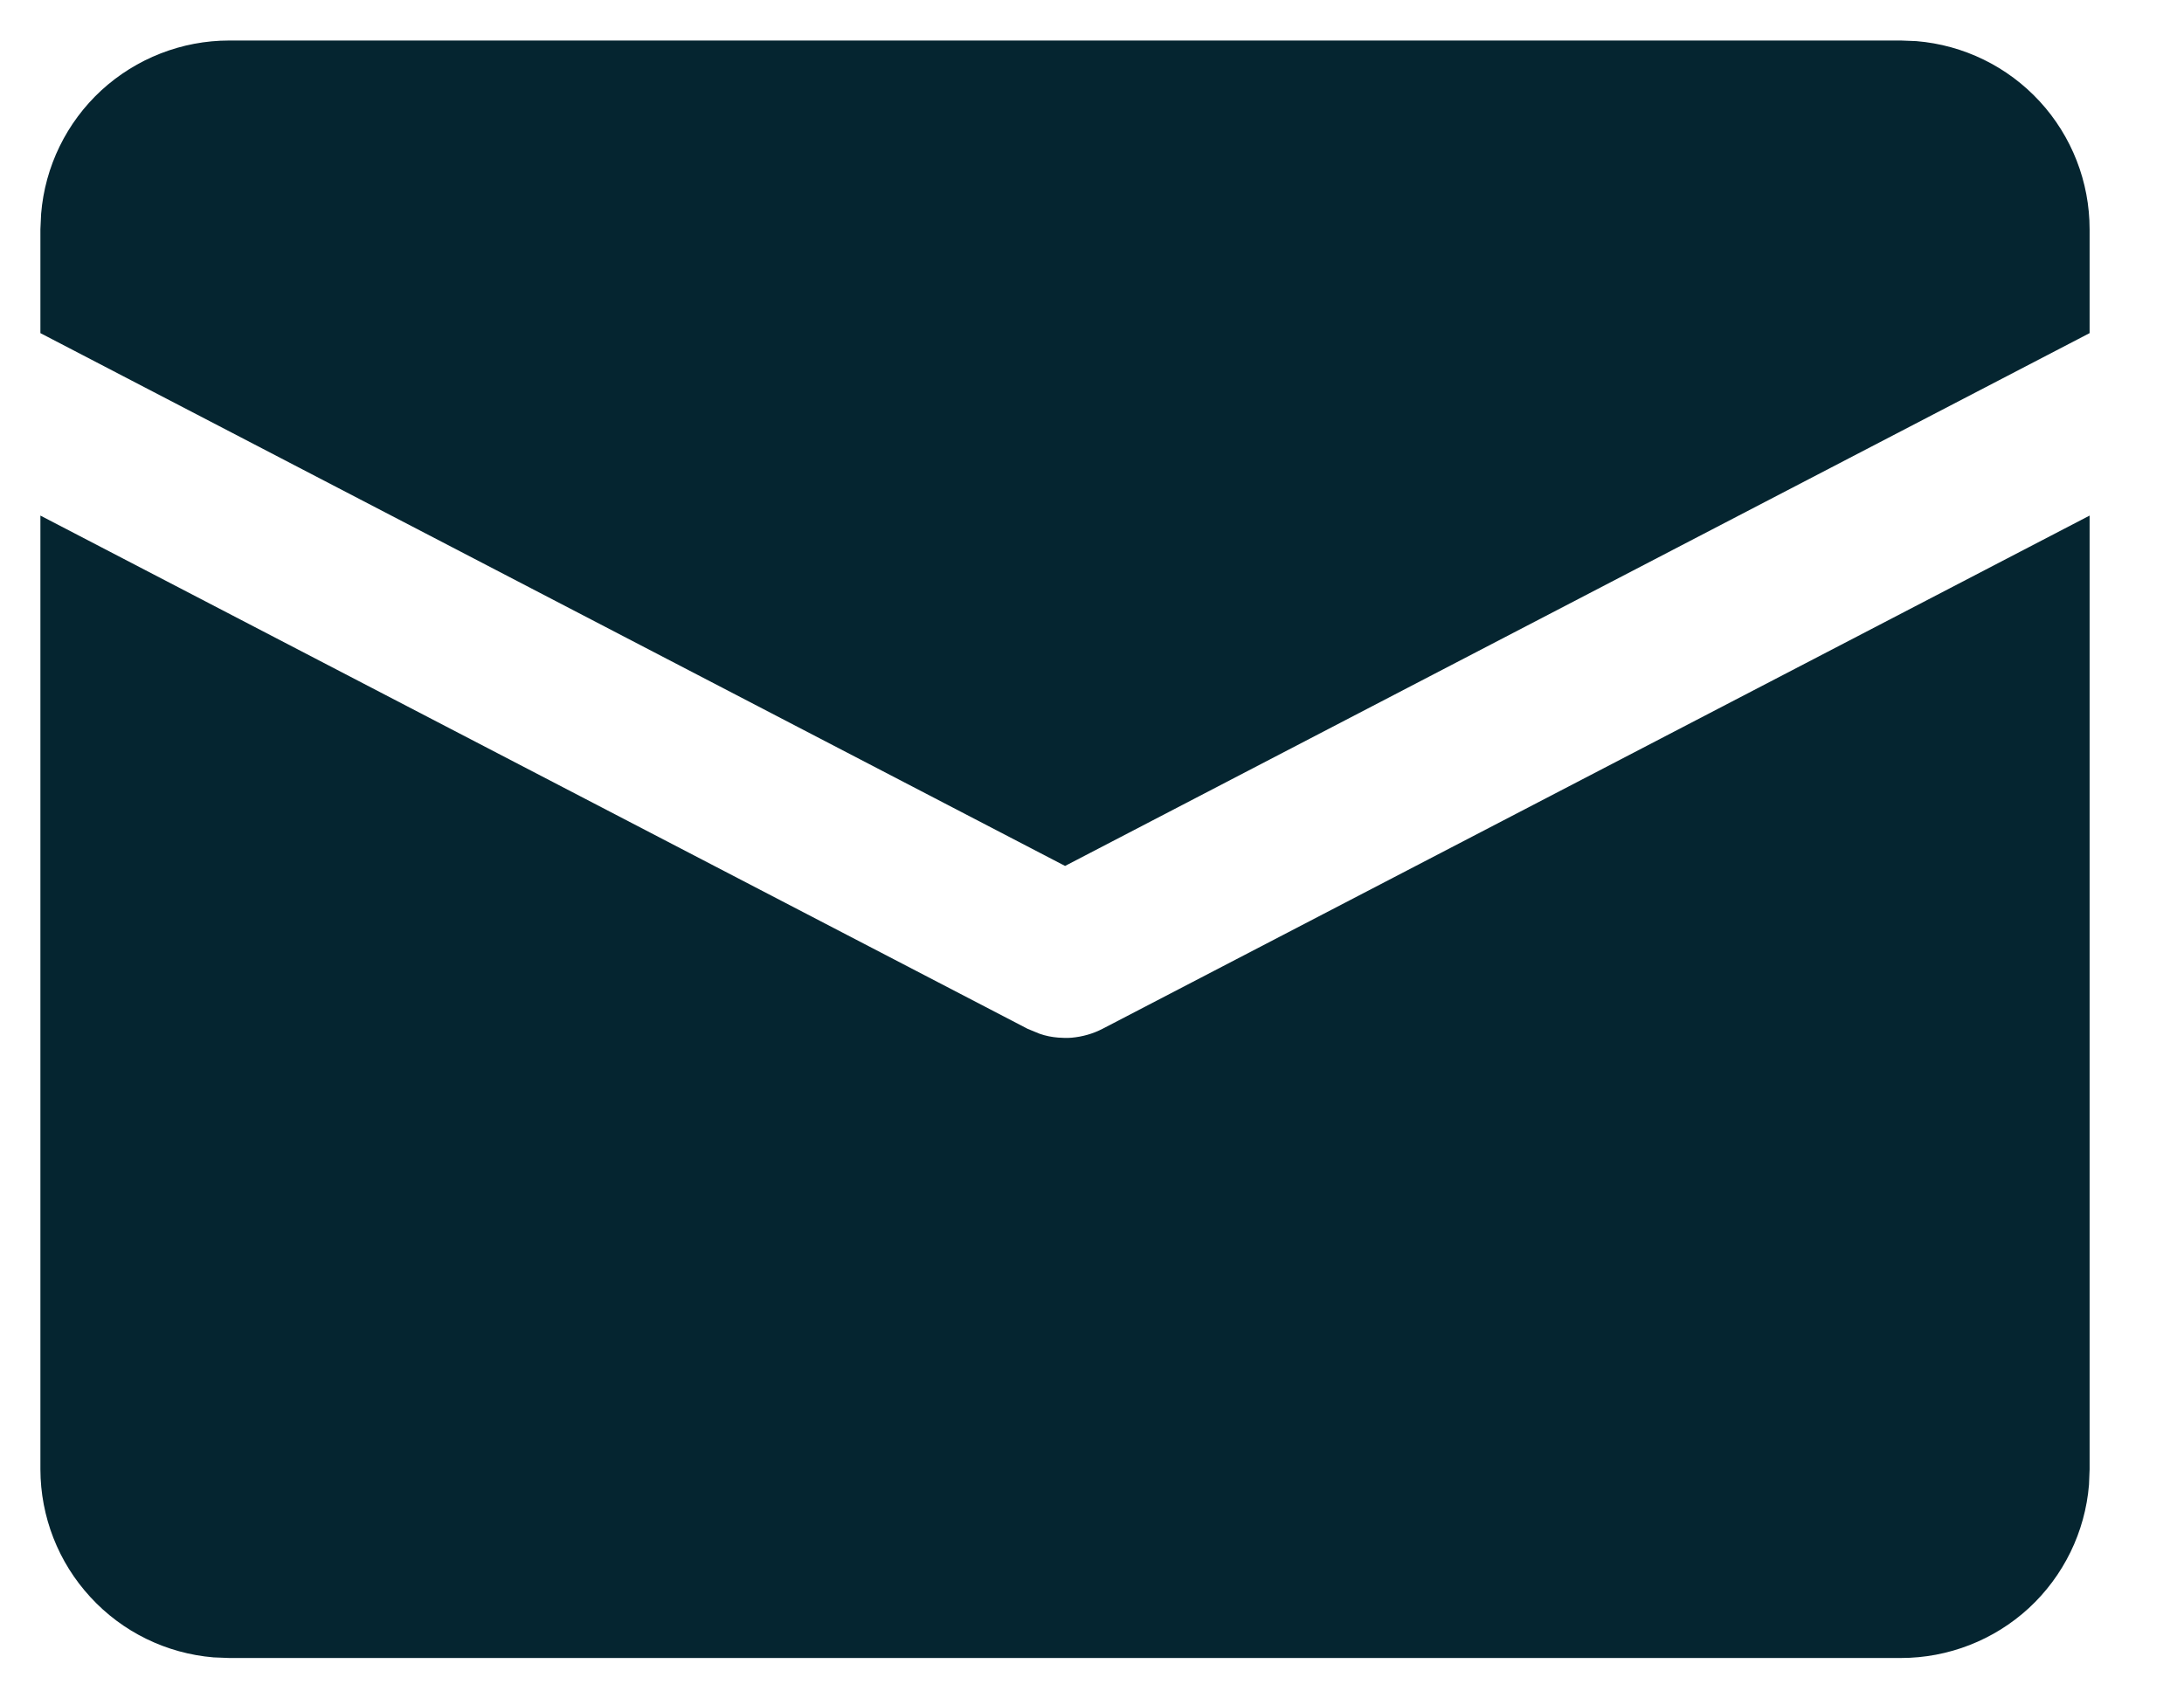<?xml version="1.0" encoding="UTF-8"?> <svg xmlns="http://www.w3.org/2000/svg" width="18" height="14" viewBox="0 0 18 14" fill="none"> <path fill-rule="evenodd" clip-rule="evenodd" d="M9.086 8.481L17.222 4.25V12.112L17.217 12.239C17.185 12.628 17.008 12.991 16.721 13.256C16.434 13.52 16.057 13.667 15.667 13.667H1.889L1.761 13.662C1.372 13.63 1.009 13.453 0.745 13.165C0.48 12.878 0.334 12.502 0.333 12.112V4.25L8.47 8.481L8.57 8.522C8.619 8.539 8.67 8.549 8.721 8.553C8.758 8.556 8.795 8.557 8.832 8.554C8.92 8.546 9.007 8.522 9.086 8.481ZM1.889 0.334H15.667L15.794 0.339C16.183 0.371 16.546 0.548 16.811 0.836C17.075 1.123 17.222 1.499 17.222 1.89V2.746L8.778 7.138L0.333 2.746V1.89L0.339 1.762C0.371 1.372 0.548 1.01 0.835 0.745C1.123 0.481 1.499 0.334 1.889 0.334Z" fill="#052530"></path> </svg> 